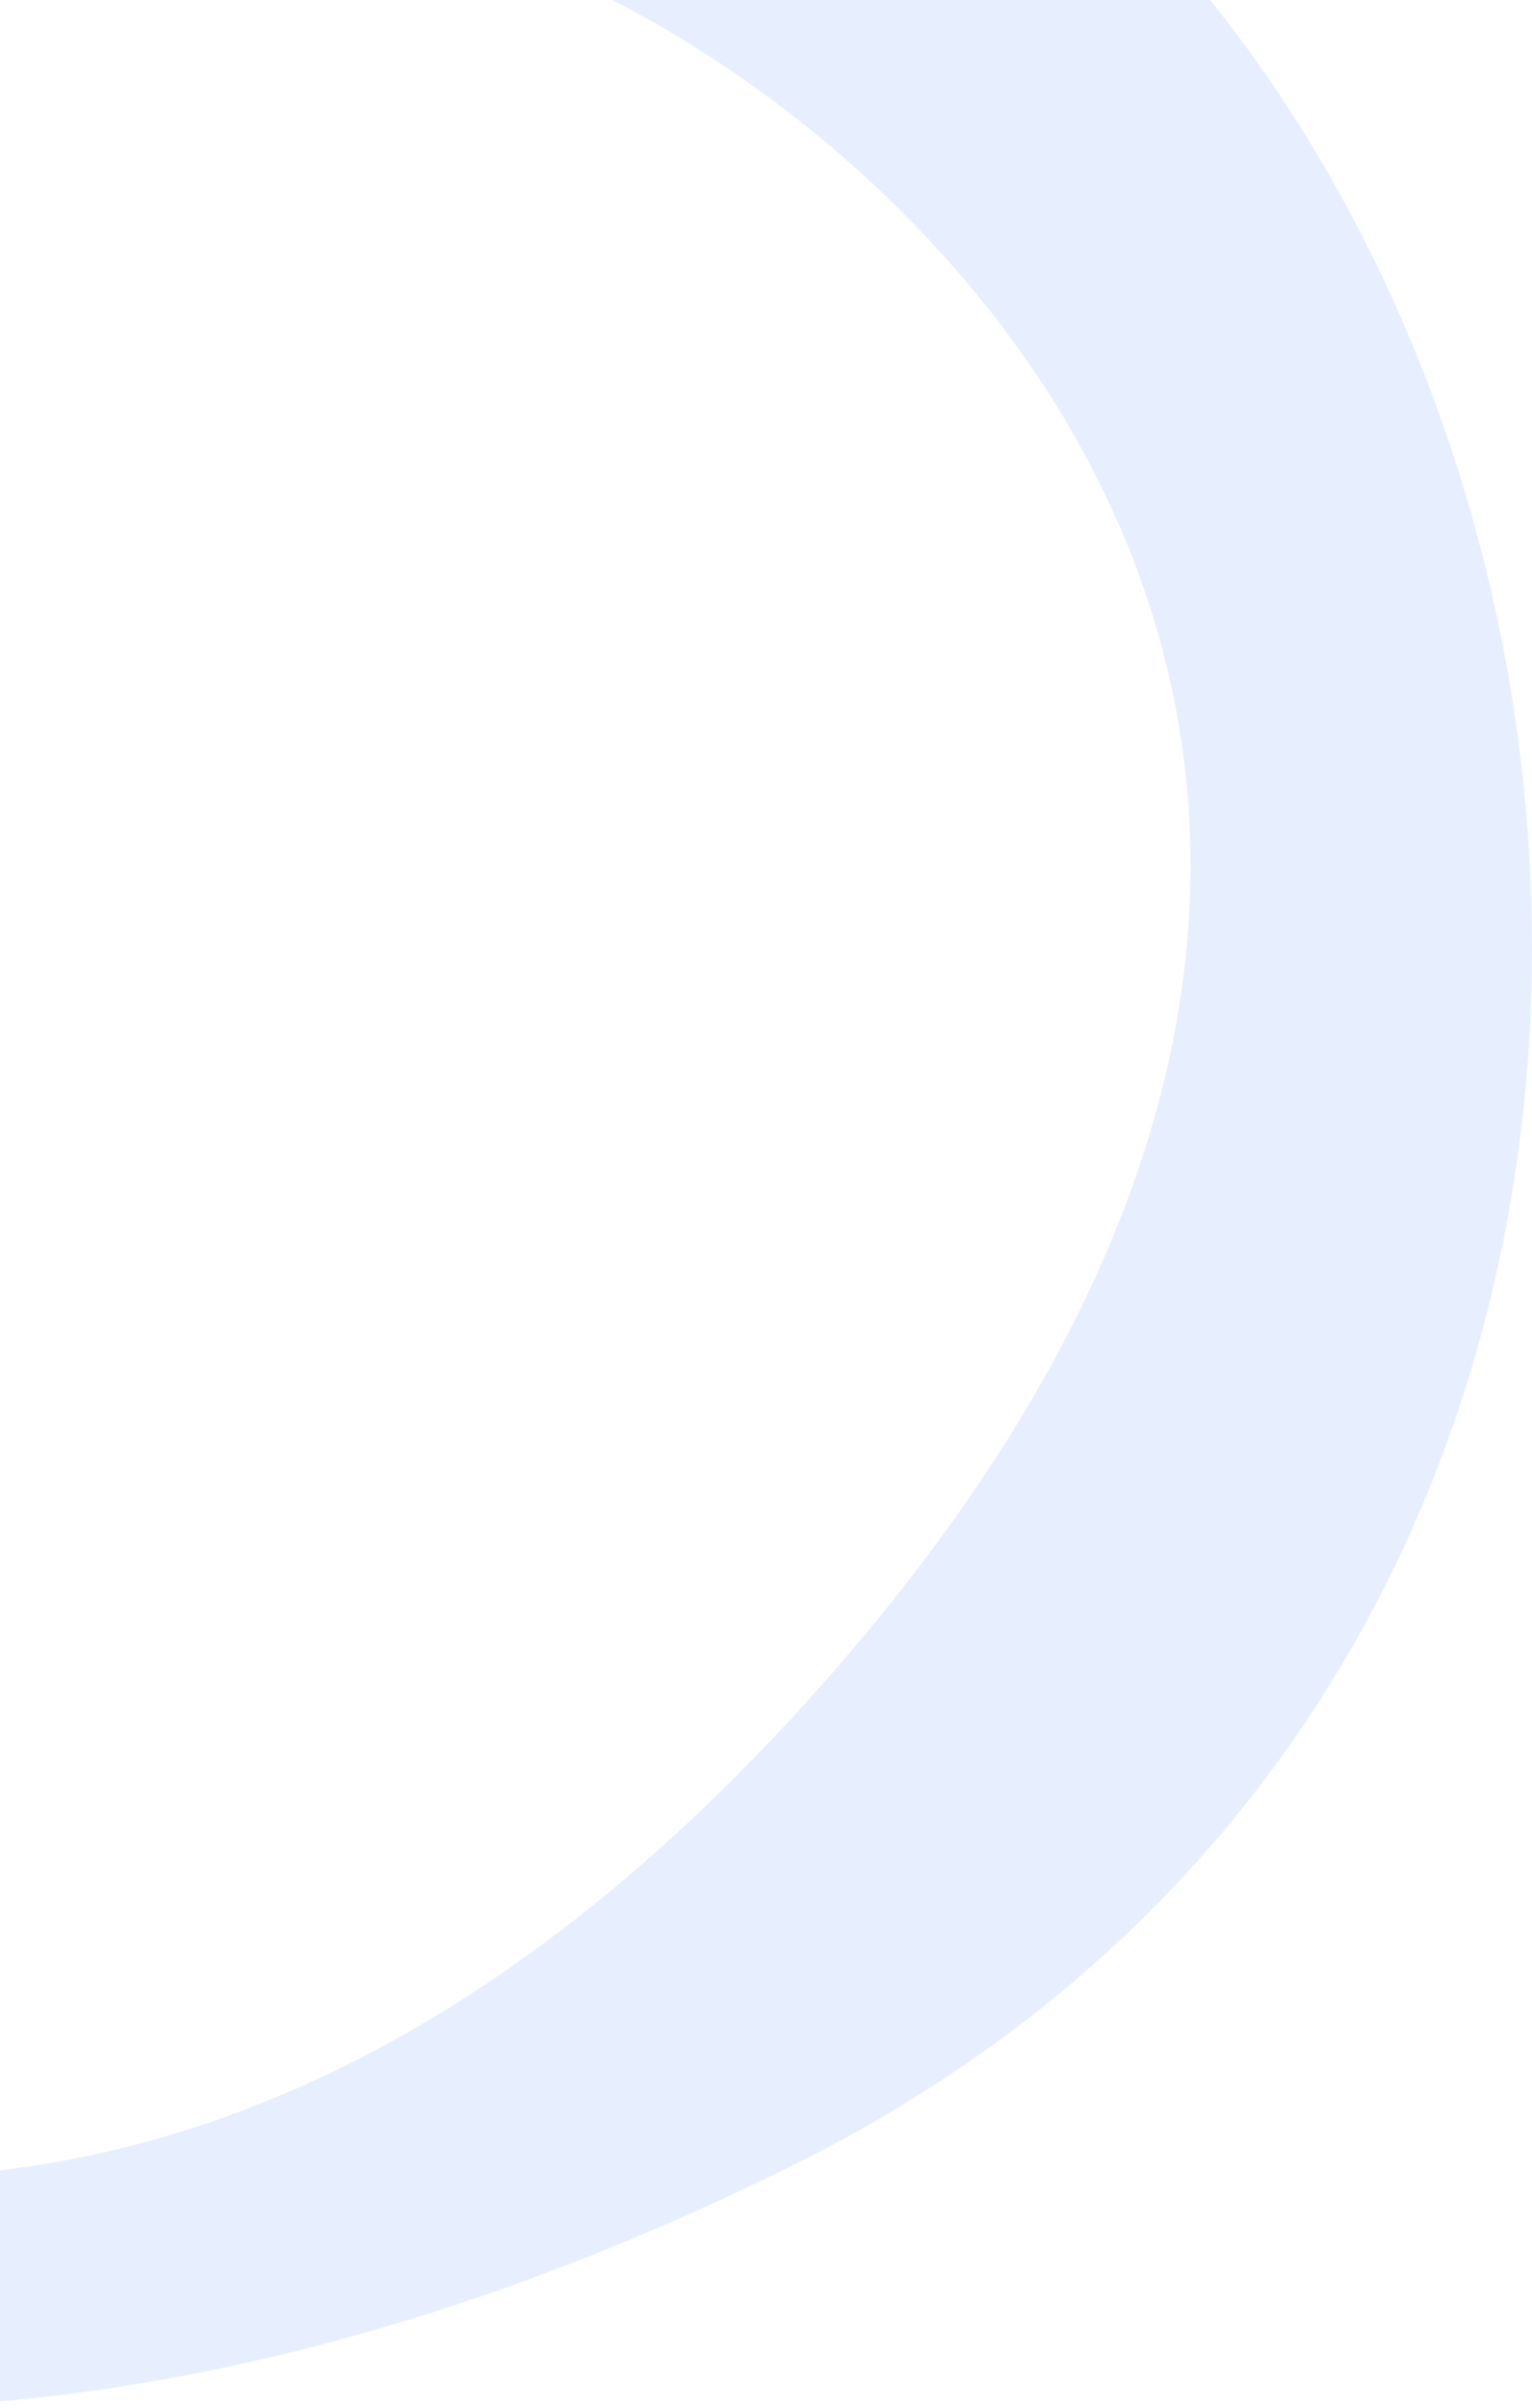 <svg width="340" height="534" viewBox="0 0 340 534" fill="none" xmlns="http://www.w3.org/2000/svg">
<path opacity="0.25" d="M-529.363 -171.311V-219.176C-405.986 -272.721 -323.326 -223.638 -297.418 -192.404C-265.101 -153.327 -146.06 -78.338 71.569 -90.994C343.604 -106.814 459.373 339.795 175.883 480.147C-50.908 592.428 -206.875 503.403 -256.51 444.856C-285.282 409.565 -352.561 329.168 -391.505 289.902C-430.449 250.636 -500.728 238.656 -531 237.574V193.765C-438.385 153.201 -309.417 285.845 -256.51 357.238C-187.376 446.479 -4.11 576.121 175.883 380.765C400.875 136.57 134.158 -37.044 57.251 -17.573C-19.655 1.897 -256.51 -39.478 -335.461 -129.935C-398.623 -202.302 -491.047 -187.671 -529.363 -171.311Z" fill="#A2C0FF"/>
</svg>
